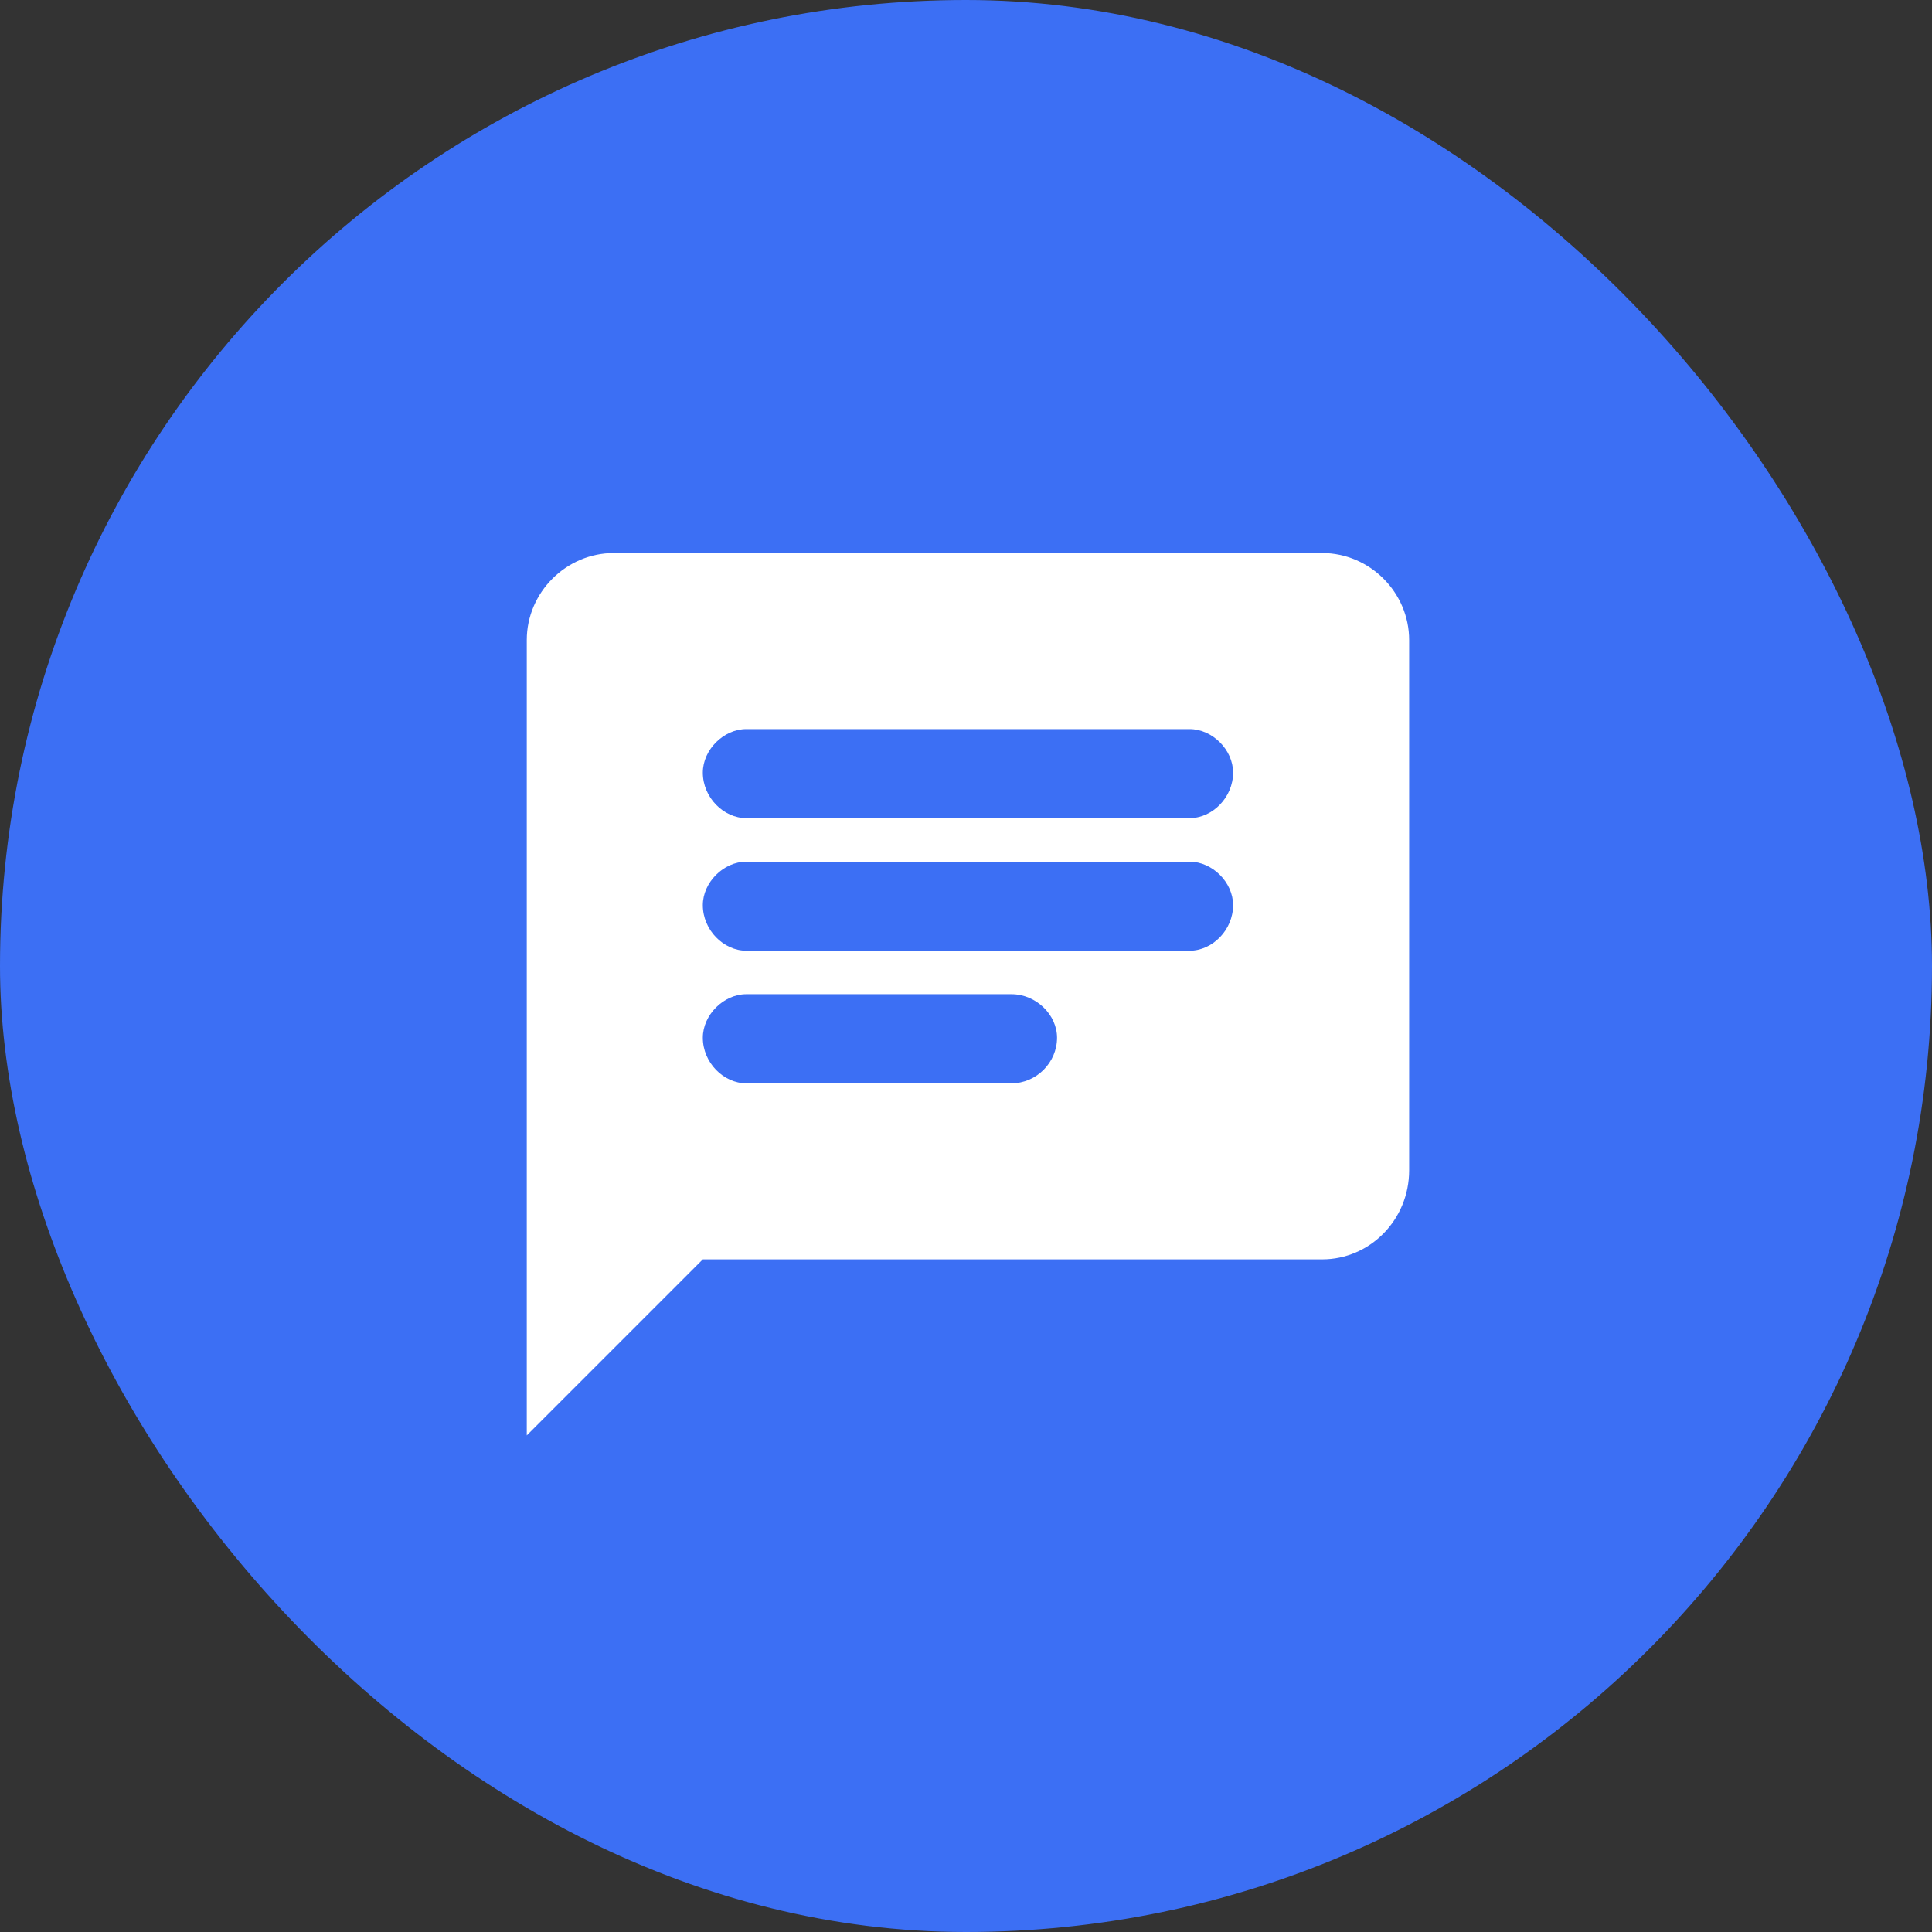 <svg width="32" height="32" viewBox="0 0 32 32" fill="none" xmlns="http://www.w3.org/2000/svg">
<rect x="0" y="0" width="32" height="32" fill="#333333" stroke="none"/>
<rect width="32" height="32" rx="16" fill="#3C6FF4"/>
<path d="M21.899 9.16C22.688 9.16 23.34 9.812 23.34 10.601V19.384C23.34 20.207 22.688 20.859 21.899 20.859H11.641L8.725 23.775V10.601C8.725 9.812 9.377 9.16 10.166 9.16H21.899ZM12.362 14.272C11.984 14.272 11.641 14.615 11.641 14.992C11.641 15.404 11.984 15.747 12.362 15.747H19.703C20.081 15.747 20.424 15.404 20.424 14.992C20.424 14.615 20.081 14.272 19.703 14.272H12.362ZM16.753 17.943C17.165 17.943 17.508 17.6 17.508 17.188C17.508 16.811 17.165 16.467 16.753 16.467H12.362C11.984 16.467 11.641 16.811 11.641 17.188C11.641 17.6 11.984 17.943 12.362 17.943H16.753ZM19.703 13.551C20.081 13.551 20.424 13.208 20.424 12.797C20.424 12.419 20.081 12.076 19.703 12.076H12.362C11.984 12.076 11.641 12.419 11.641 12.797C11.641 13.208 11.984 13.551 12.362 13.551H19.703Z" fill="white"/>
</svg>
